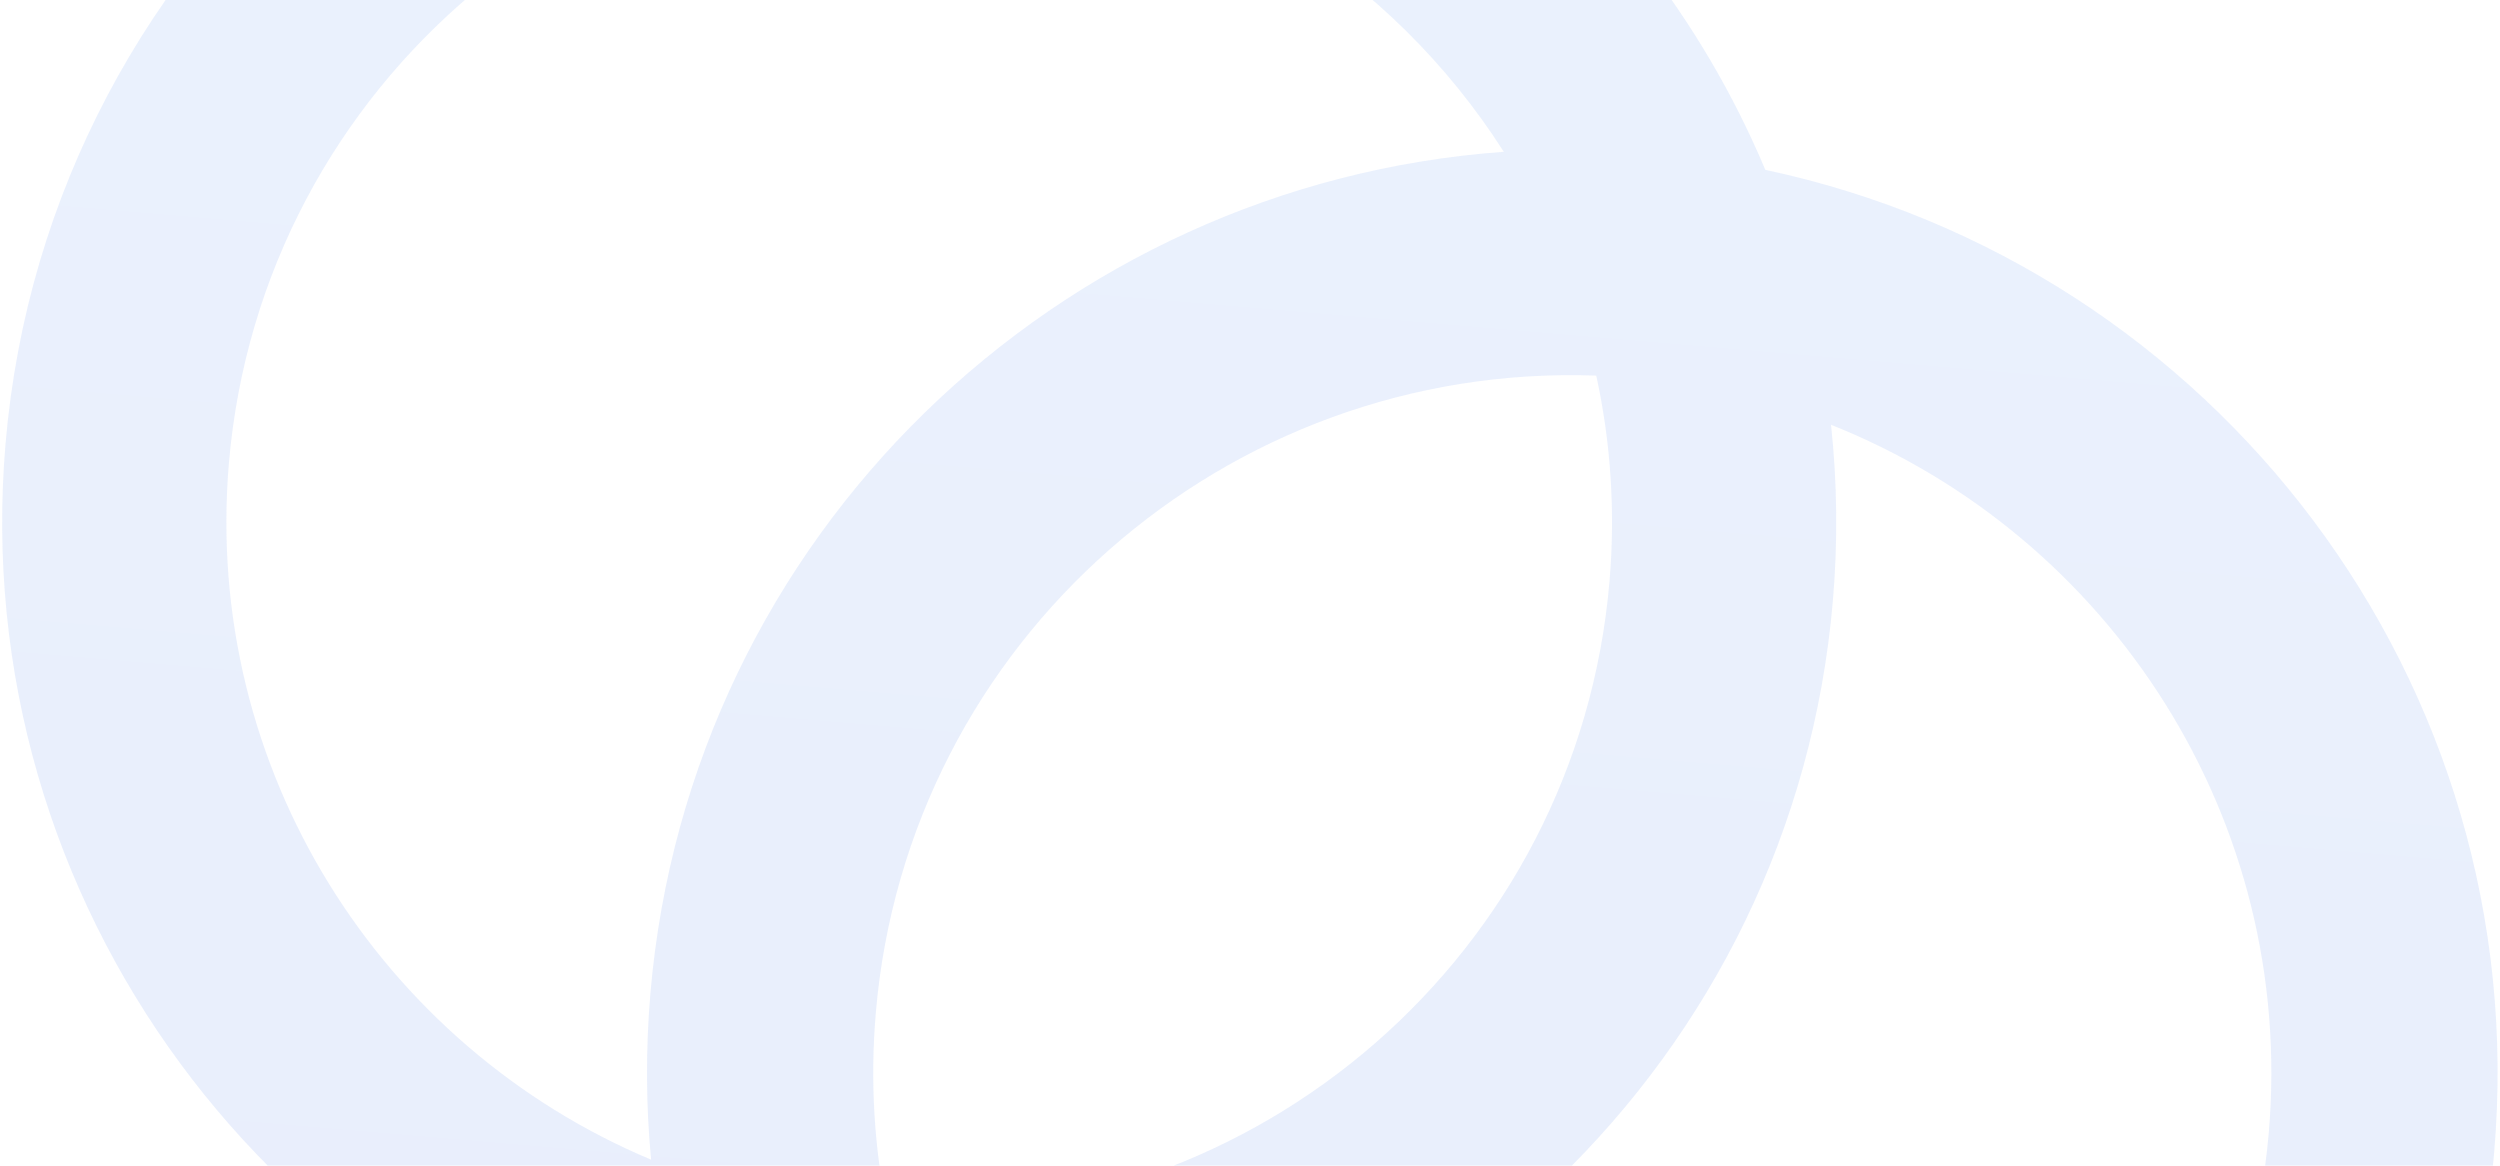 <svg width="429" height="200" viewBox="0 0 429 200" fill="none" xmlns="http://www.w3.org/2000/svg">
<path opacity="0.1" d="M0.949 76.148C-5.788 155.018 47.134 225.281 122.278 242.59C143.848 296.516 194.416 336.605 256.323 341.926C343.693 349.435 420.557 284.852 428.004 197.675C434.881 117.169 380.152 45.549 302.927 29.145C281.006 -23.041 231.497 -61.625 171.098 -66.816C84.508 -74.258 8.329 -10.252 0.949 76.148ZM167.428 246.37C244.102 241.815 307.805 181.732 314.522 103.1C315.397 92.853 315.263 82.751 314.206 72.892C362.052 91.933 393.923 140.511 389.324 194.35C383.698 260.212 325.627 309.004 259.619 303.331C220.079 299.932 186.662 277.761 167.428 246.37ZM150.288 173.805C155.74 109.972 210.457 62.172 273.917 64.453C276.387 75.777 277.225 87.655 276.187 99.804C270.744 163.527 215.765 211.127 152.29 208.122C150.021 197.104 149.282 185.581 150.288 173.805ZM39.284 79.442C44.86 14.168 102.412 -34.188 167.831 -28.566C206.242 -25.264 238.824 -4.088 258.051 26.048C181.57 31.55 118.328 91.816 111.608 170.48C110.783 180.141 110.846 189.673 111.728 198.998C65.426 179.582 34.791 132.046 39.284 79.442Z" fill="url(#paint0_linear_15300_9956)"/>
<defs>
<linearGradient id="paint0_linear_15300_9956" x1="231.489" y1="-61.641" x2="197.343" y2="336.872" gradientUnits="userSpaceOnUse">
<stop stop-color="#3B82F6"/>
<stop offset="1" stop-color="#1D4ED8"/>
</linearGradient>
</defs>
</svg>
